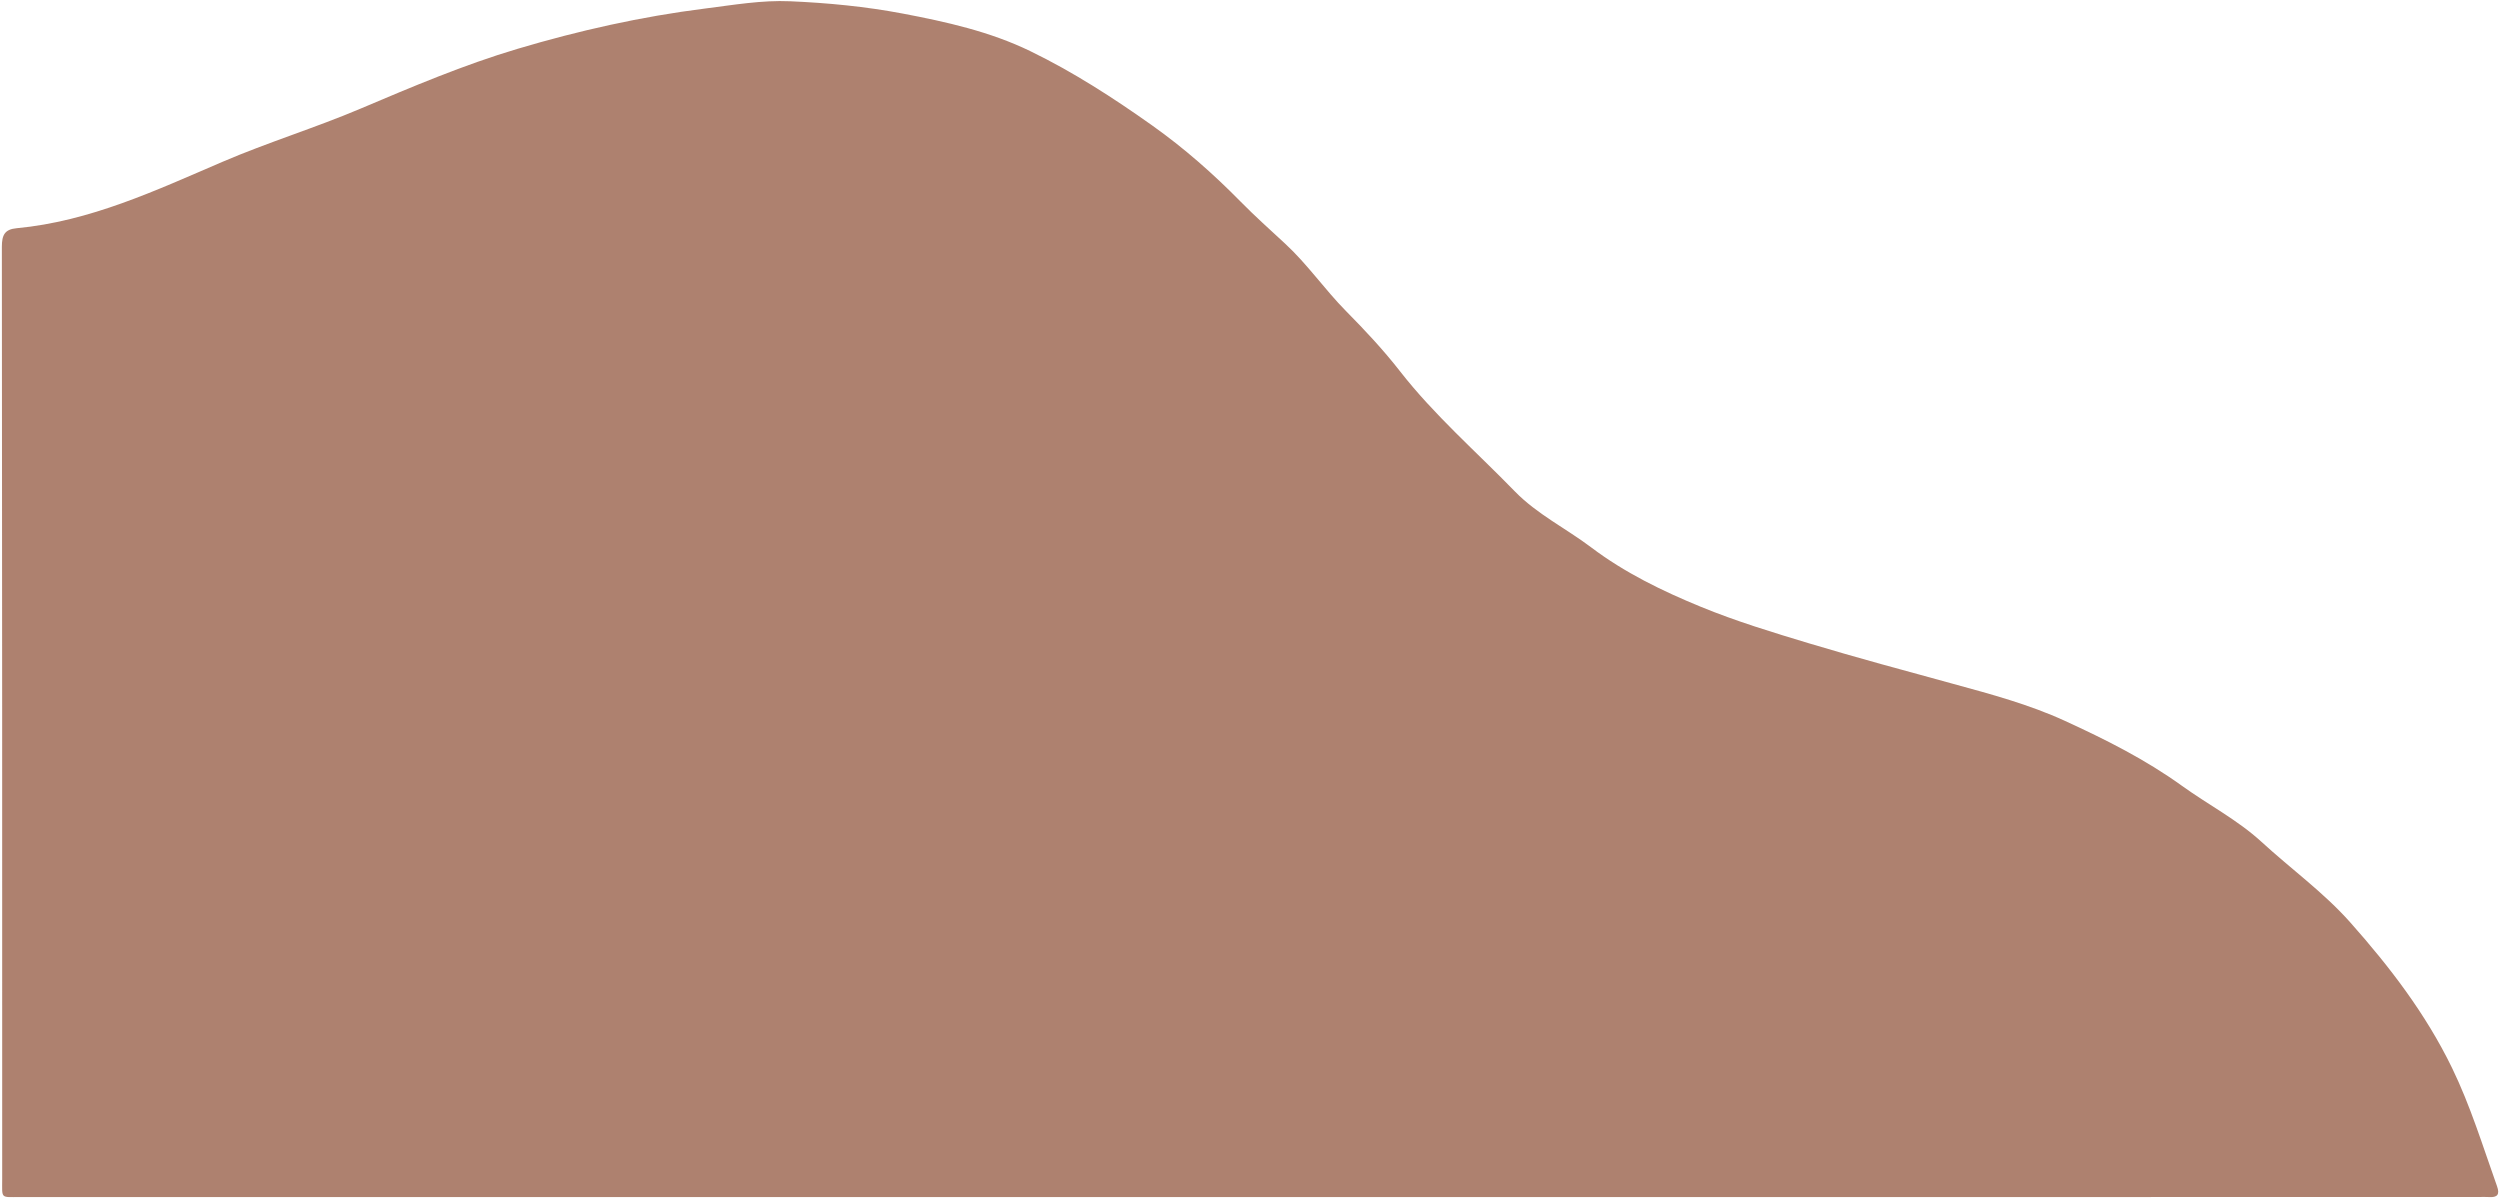<?xml version="1.0" encoding="UTF-8" standalone="no"?><svg xmlns="http://www.w3.org/2000/svg" xmlns:xlink="http://www.w3.org/1999/xlink" fill="#000000" height="366.7" id="Text" preserveAspectRatio="xMidYMid meet" version="1.1" viewBox="117.8 316.8 764.4 366.7" width="764.4" x="0" xml:space="preserve" y="0" zoomAndPan="magnify"><g id="change1_1"><path d="M500,682.82c-125.33,0-250.67,0-376-0.01c-6.17,0-5.53,0.68-5.53-5.56c-0.01-95,0.02-190-0.1-285 c0-3.64,0.91-5.33,4.52-5.67c22.45-2.1,42.59-11.57,62.89-20.28c13.91-5.97,28.39-10.4,42.3-16.3 c15.77-6.68,31.54-13.38,47.97-18.27c18.77-5.59,37.86-9.87,57.33-12.32c8.66-1.09,17.32-2.61,26.06-2.22 c11.49,0.5,22.92,1.59,34.28,3.74c13.44,2.55,26.79,5.53,39.09,11.5c13.1,6.36,25.33,14.25,37.27,22.72 c9.82,6.97,18.67,14.78,27.05,23.3c4.37,4.44,9.02,8.61,13.6,12.84c6.85,6.32,12.13,14.06,18.65,20.65 c5.79,5.86,11.4,11.85,16.45,18.33c10.48,13.45,23.33,24.61,35.14,36.77c6.77,6.97,15.64,11.31,23.35,17.13 c10.26,7.75,21.77,13.34,33.54,18.17c10.77,4.42,21.98,7.83,33.14,11.19c14.57,4.38,29.27,8.34,43.94,12.35 c11.61,3.18,23.28,6.31,34.22,11.33c12.41,5.69,24.59,11.79,35.79,19.86c8.04,5.79,17,10.42,24.33,17.14 c8.98,8.25,18.97,15.44,27.09,24.57c12.08,13.6,23.12,27.99,31.14,44.49c5.68,11.68,9.45,24.07,13.79,36.25 c0.9,2.53,0.09,3.48-2.49,3.29c-1.06-0.08-2.13-0.01-3.19-0.01C750.4,682.82,625.2,682.82,500,682.82z" fill="#ae816f"/></g></svg>